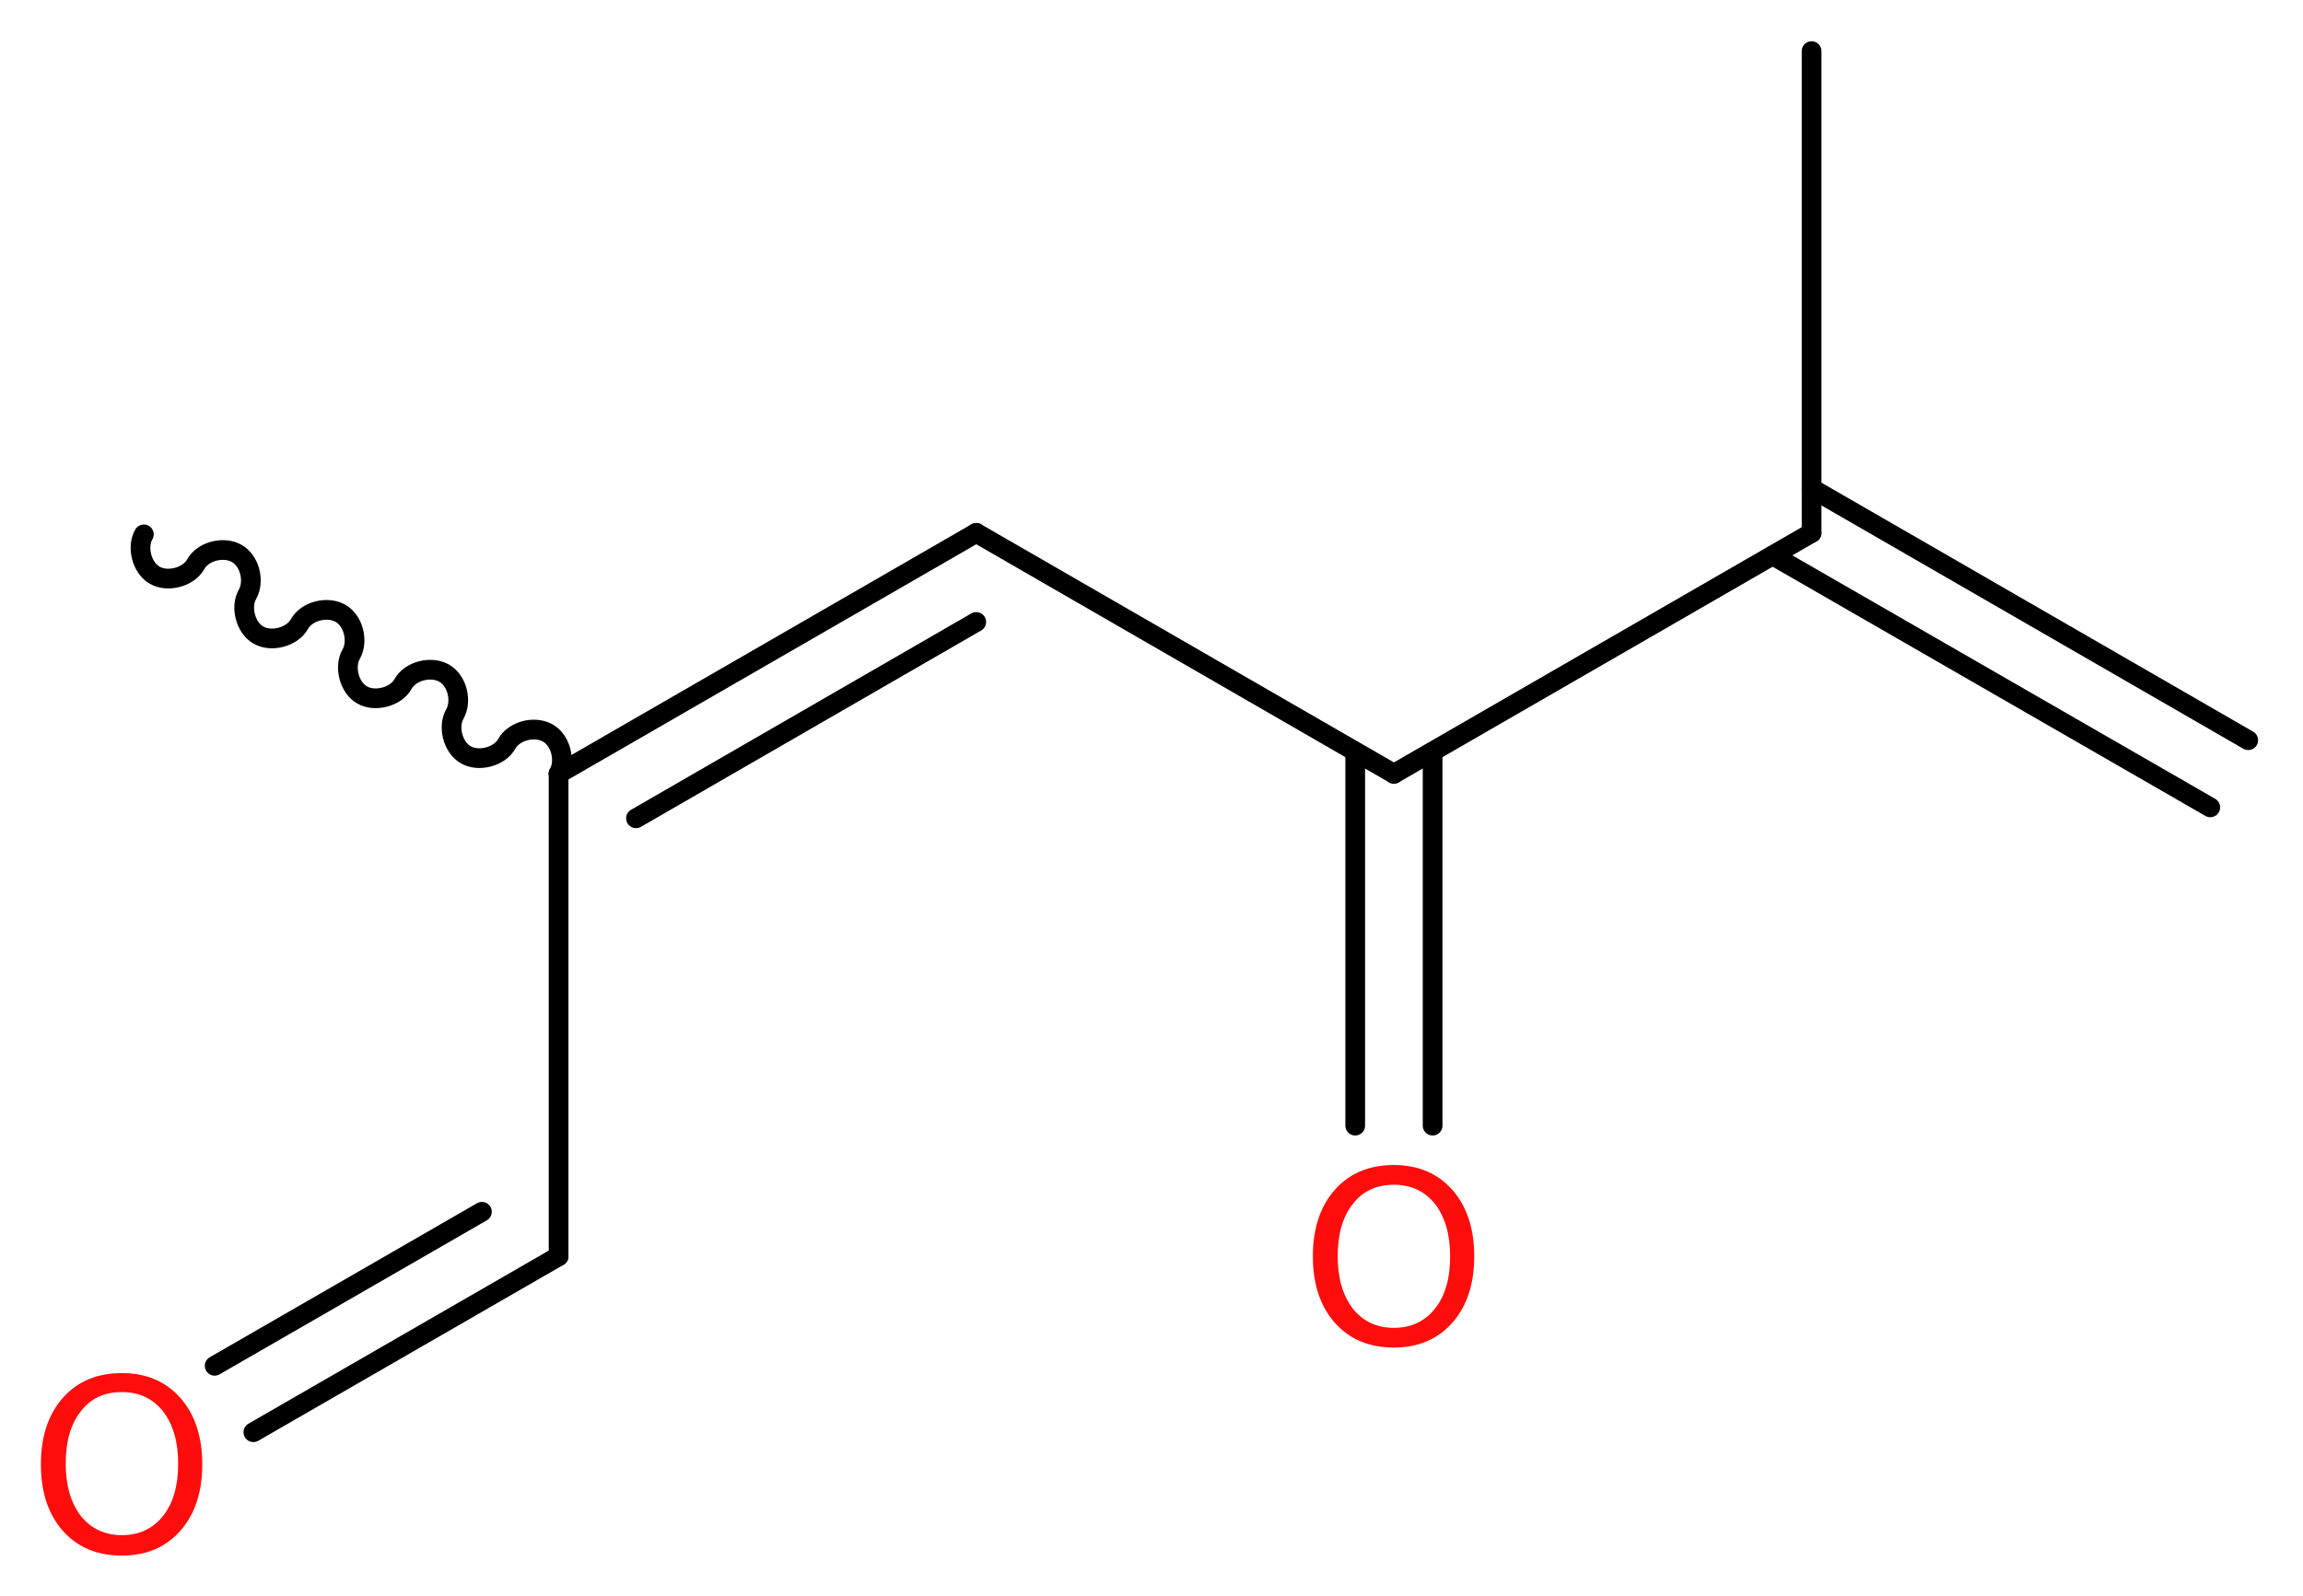 <?xml version='1.0' encoding='UTF-8'?>
<!DOCTYPE svg PUBLIC "-//W3C//DTD SVG 1.1//EN" "http://www.w3.org/Graphics/SVG/1.1/DTD/svg11.dtd">
<svg version='1.2' xmlns='http://www.w3.org/2000/svg' xmlns:xlink='http://www.w3.org/1999/xlink' width='31.54mm' height='21.86mm' viewBox='0 0 31.54 21.86'>
  <desc>Generated by the Chemistry Development Kit (http://github.com/cdk)</desc>
  <g stroke-linecap='round' stroke-linejoin='round' stroke='#000000' stroke-width='.27' fill='#FF0D0D'>
    <rect x='.0' y='.0' width='32.0' height='22.0' fill='#FFFFFF' stroke='none'/>
    <g id='mol1' class='mol'>
      <g id='mol1bnd1' class='bond'>
        <line x1='30.27' y1='11.06' x2='24.28' y2='7.61'/>
        <line x1='30.79' y1='10.14' x2='24.81' y2='6.69'/>
      </g>
      <line id='mol1bnd2' class='bond' x1='24.81' y1='7.3' x2='24.81' y2='.7'/>
      <line id='mol1bnd3' class='bond' x1='24.81' y1='7.3' x2='19.09' y2='10.6'/>
      <g id='mol1bnd4' class='bond'>
        <line x1='19.62' y1='10.3' x2='19.62' y2='15.42'/>
        <line x1='18.56' y1='10.3' x2='18.56' y2='15.42'/>
      </g>
      <line id='mol1bnd5' class='bond' x1='19.09' y1='10.6' x2='13.37' y2='7.3'/>
      <g id='mol1bnd6' class='bond'>
        <line x1='13.37' y1='7.3' x2='7.65' y2='10.6'/>
        <line x1='13.37' y1='8.52' x2='8.71' y2='11.21'/>
      </g>
      <path id='mol1bnd7' class='bond' d='M7.65 10.6c.1 -.18 .03 -.46 -.15 -.56c-.18 -.1 -.46 -.03 -.56 .15c-.1 .18 -.39 .25 -.56 .15c-.18 -.1 -.25 -.39 -.15 -.56c.1 -.18 .03 -.46 -.15 -.56c-.18 -.1 -.46 -.03 -.56 .15c-.1 .18 -.39 .25 -.56 .15c-.18 -.1 -.25 -.39 -.15 -.56c.1 -.18 .03 -.46 -.15 -.56c-.18 -.1 -.46 -.03 -.56 .15c-.1 .18 -.39 .25 -.56 .15c-.18 -.1 -.25 -.39 -.15 -.56c.1 -.18 .03 -.46 -.15 -.56c-.18 -.1 -.46 -.03 -.56 .15c-.1 .18 -.39 .25 -.56 .15c-.18 -.1 -.25 -.39 -.15 -.56' fill='none' stroke='#000000' stroke-width='.27'/>
      <line id='mol1bnd8' class='bond' x1='7.65' y1='10.6' x2='7.65' y2='17.21'/>
      <g id='mol1bnd9' class='bond'>
        <line x1='7.65' y1='17.21' x2='3.47' y2='19.62'/>
        <line x1='6.6' y1='16.6' x2='2.94' y2='18.71'/>
      </g>
      <path id='mol1atm5' class='atom' d='M19.09 16.23q-.36 .0 -.56 .26q-.21 .26 -.21 .72q.0 .45 .21 .72q.21 .26 .56 .26q.35 .0 .56 -.26q.21 -.26 .21 -.72q.0 -.45 -.21 -.72q-.21 -.26 -.56 -.26zM19.09 15.96q.5 .0 .8 .34q.3 .34 .3 .91q.0 .57 -.3 .91q-.3 .34 -.8 .34q-.51 .0 -.81 -.34q-.3 -.34 -.3 -.91q.0 -.57 .3 -.91q.3 -.34 .81 -.34z' stroke='none'/>
      <path id='mol1atm10' class='atom' d='M1.67 19.07q-.36 .0 -.56 .26q-.21 .26 -.21 .72q.0 .45 .21 .72q.21 .26 .56 .26q.35 .0 .56 -.26q.21 -.26 .21 -.72q.0 -.45 -.21 -.72q-.21 -.26 -.56 -.26zM1.67 18.81q.5 .0 .8 .34q.3 .34 .3 .91q.0 .57 -.3 .91q-.3 .34 -.8 .34q-.51 .0 -.81 -.34q-.3 -.34 -.3 -.91q.0 -.57 .3 -.91q.3 -.34 .81 -.34z' stroke='none'/>
    </g>
  </g>
</svg>
